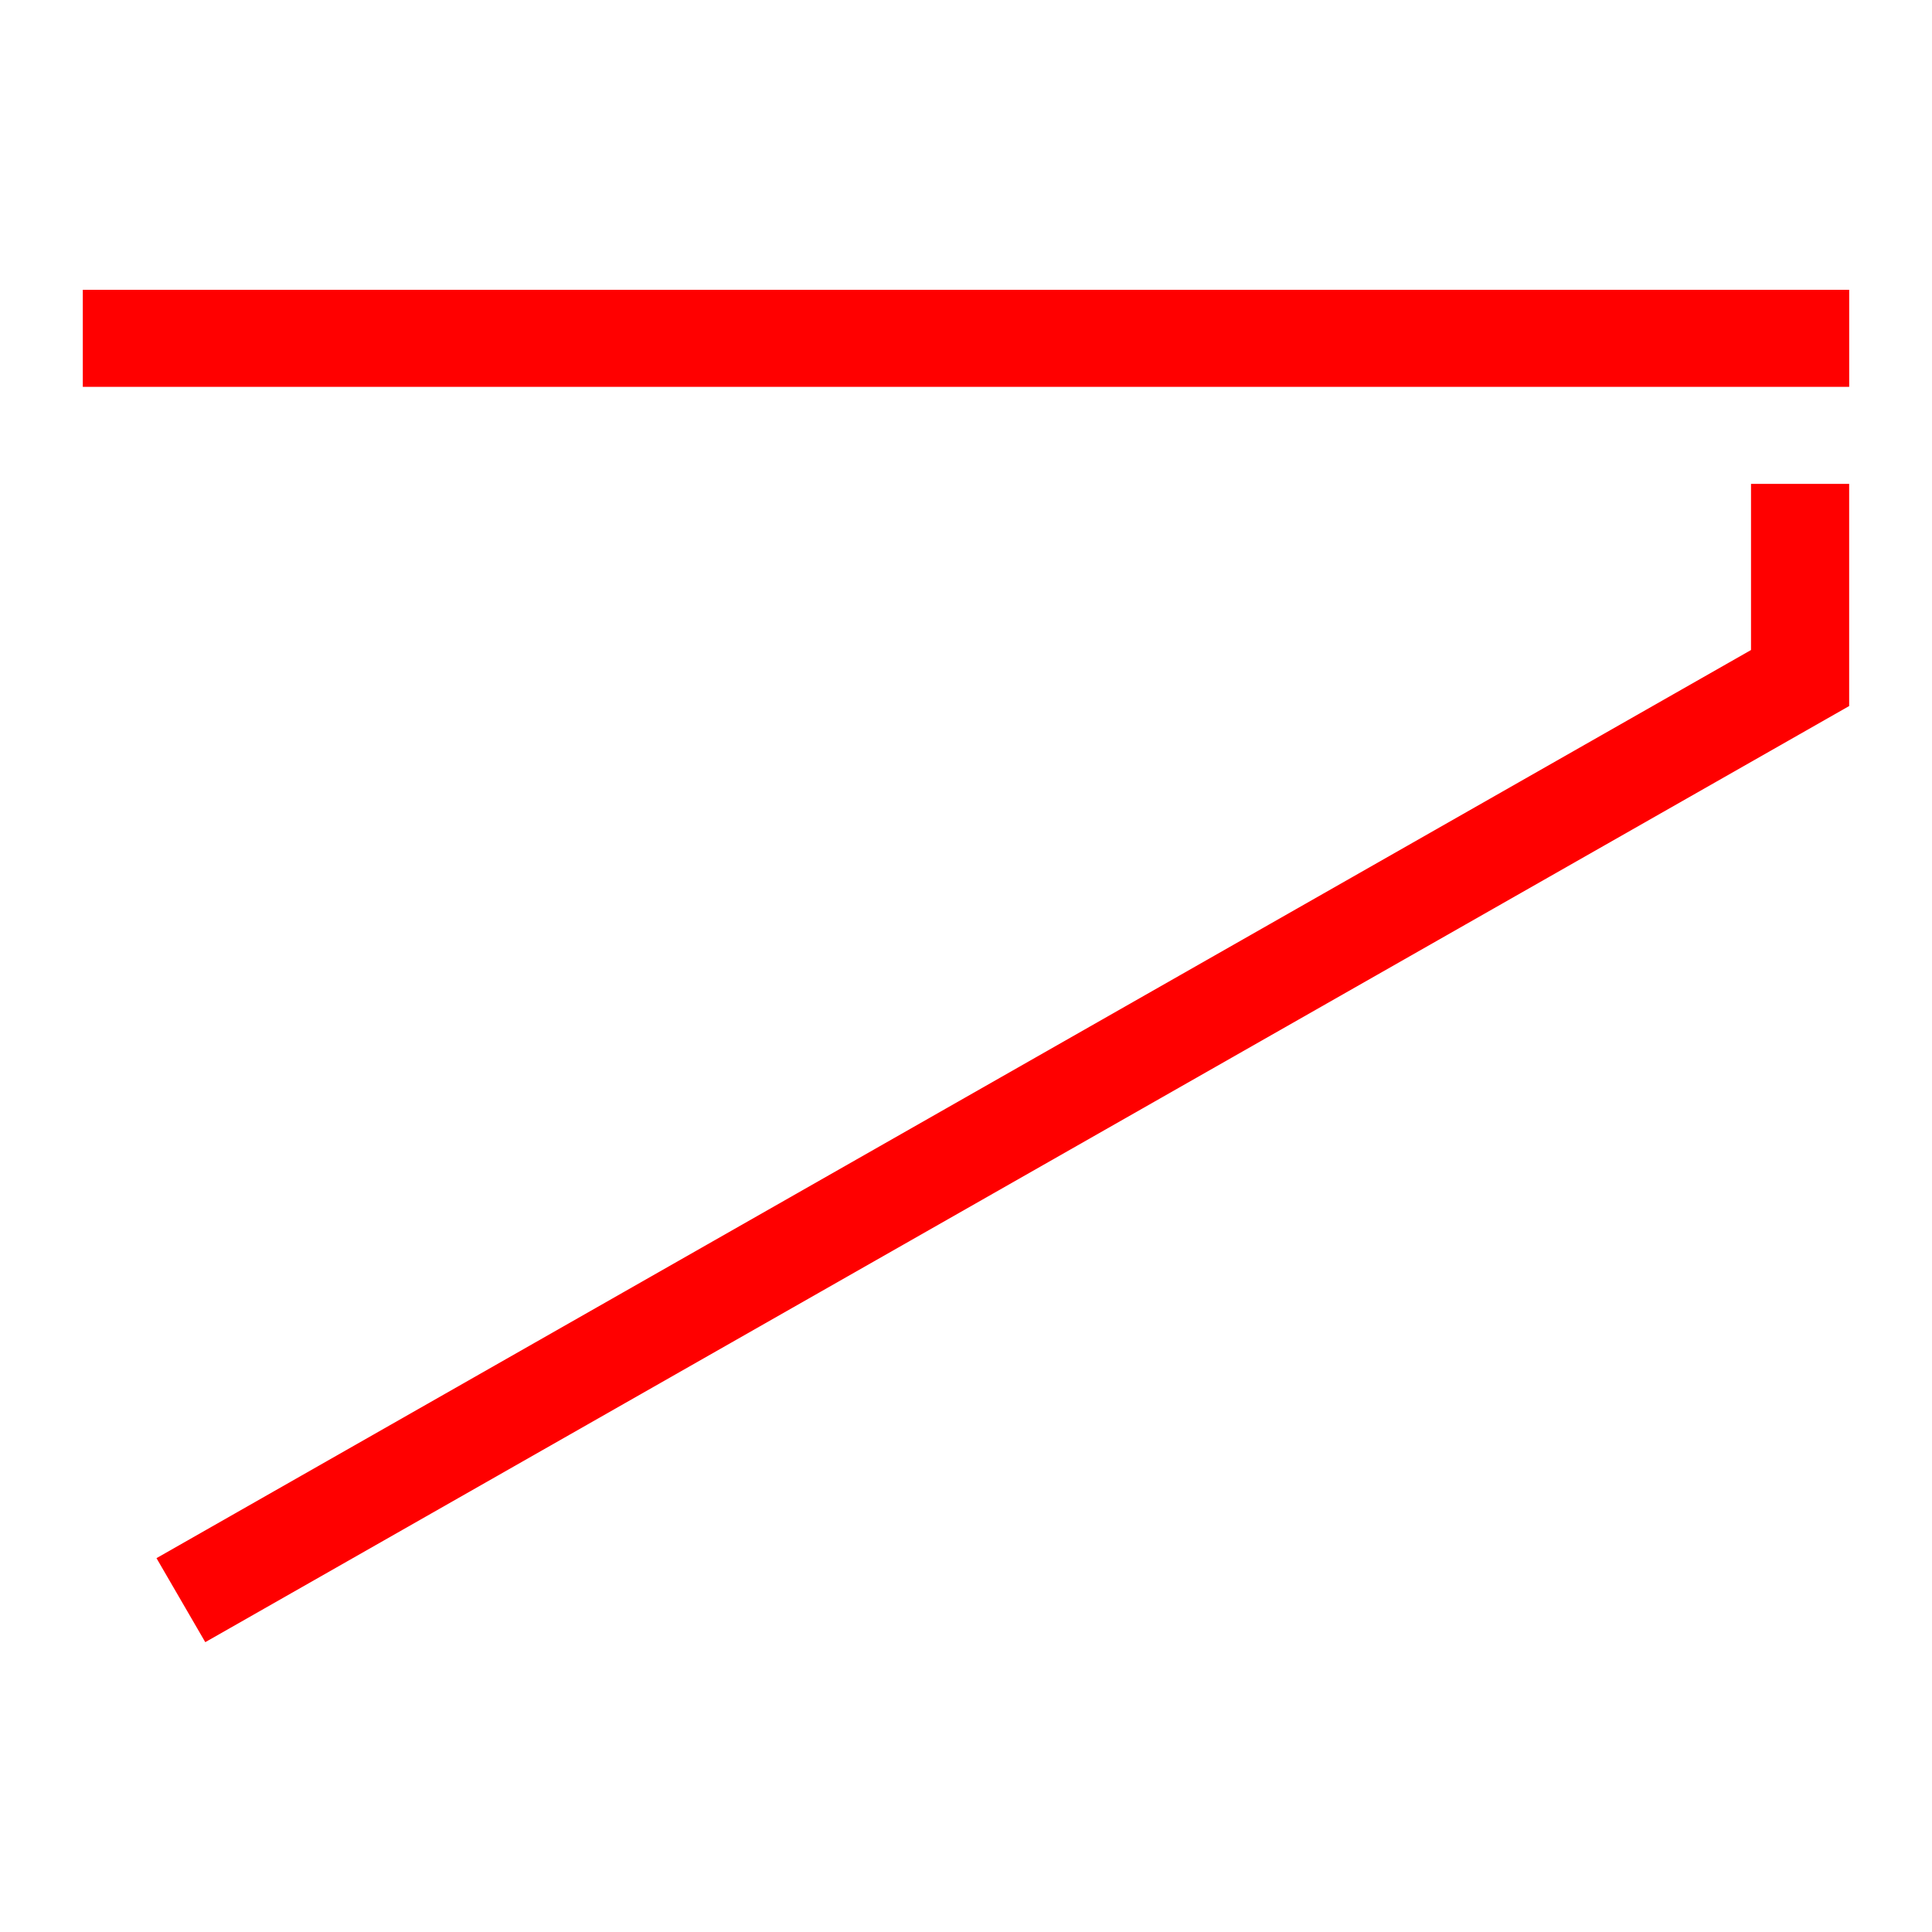 <svg width="56" height="56" viewBox="0 0 56 56" fill="none" xmlns="http://www.w3.org/2000/svg">
    <path d="M53.6 8.4H2.4V11.213H53.6V8.4Z" fill="#FF0000"/>
    <path d="M5.95 47.599L4.536 45.164L50.754 18.841V14.026H53.599V20.465L5.95 47.599Z" fill="#FF0000"/>
</svg>
